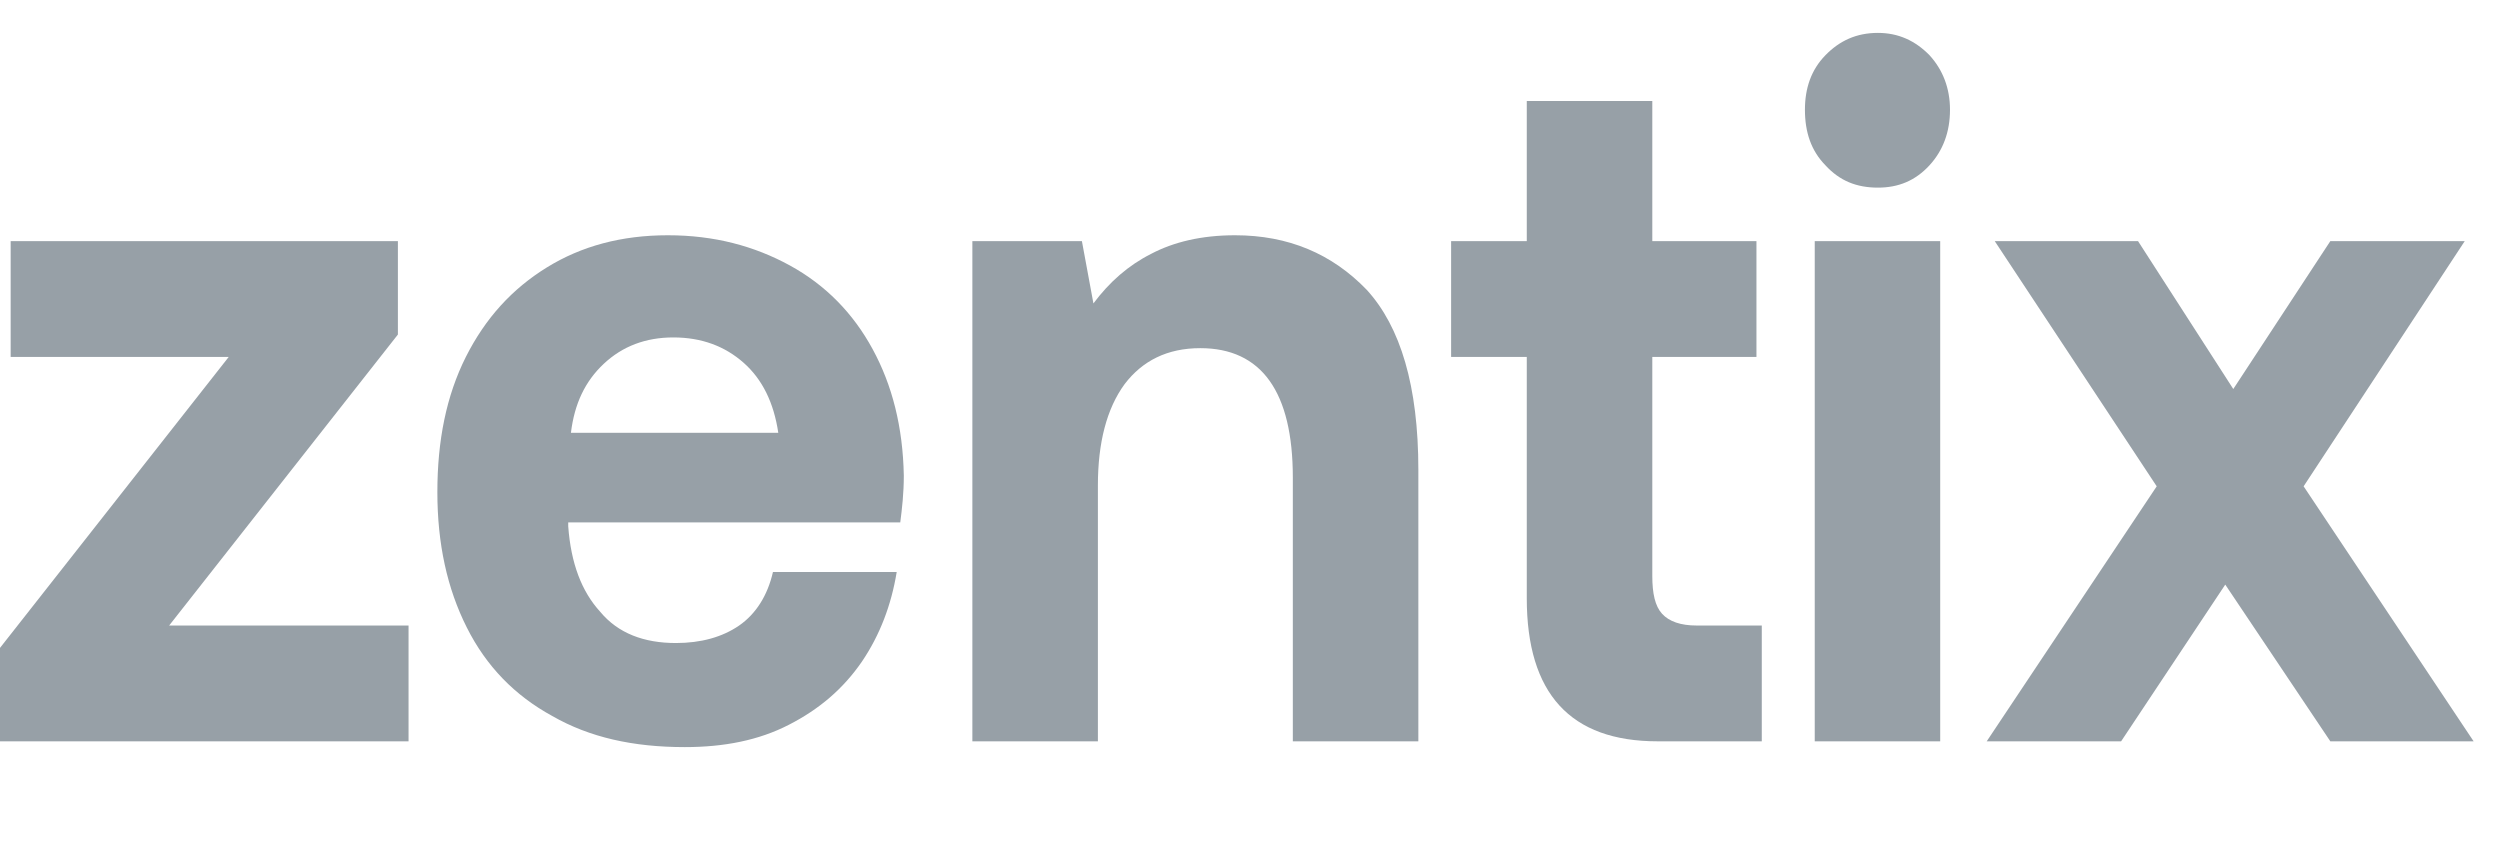 <svg width="38" height="13" viewBox="0 0 38 13" fill="none" xmlns="http://www.w3.org/2000/svg">
<path d="M0.162 3.665H6.048V5.085L2.571 9.508H6.21V11.268H0V9.848L3.477 5.425H0.162V3.665Z" fill="#97A0A7"/>
<path d="M7.081 5.425C7.379 4.834 7.785 4.39 8.312 4.065C8.84 3.739 9.449 3.576 10.152 3.576C10.856 3.576 11.465 3.739 12.006 4.035C12.547 4.331 12.967 4.76 13.264 5.307C13.562 5.854 13.724 6.49 13.738 7.23C13.738 7.496 13.711 7.733 13.684 7.94H8.637V7.999C8.678 8.561 8.84 8.99 9.124 9.3C9.395 9.626 9.787 9.774 10.274 9.774C10.653 9.774 10.978 9.685 11.235 9.508C11.492 9.33 11.668 9.049 11.749 8.694H13.63C13.548 9.197 13.373 9.655 13.102 10.055C12.818 10.469 12.453 10.78 11.992 11.016C11.533 11.253 11.005 11.356 10.409 11.356C9.625 11.356 8.962 11.209 8.394 10.883C7.825 10.572 7.392 10.129 7.095 9.537C6.797 8.945 6.648 8.265 6.648 7.481C6.648 6.697 6.784 6.017 7.081 5.425ZM11.83 6.579C11.762 6.12 11.587 5.765 11.303 5.514C11.018 5.263 10.667 5.129 10.234 5.129C9.814 5.129 9.462 5.263 9.178 5.529C8.894 5.795 8.732 6.135 8.678 6.579H11.83Z" fill="#97A0A7"/>
<path d="M20.774 4.405C21.288 4.967 21.559 5.869 21.559 7.141V11.268H19.651V7.259C19.651 5.958 19.177 5.292 18.244 5.292C17.743 5.292 17.364 5.484 17.094 5.839C16.823 6.209 16.688 6.727 16.688 7.378V11.268H14.78V3.665H16.445L16.62 4.612C16.864 4.286 17.148 4.035 17.5 3.857C17.838 3.68 18.258 3.576 18.772 3.576C19.583 3.576 20.246 3.857 20.774 4.405Z" fill="#97A0A7"/>
<path d="M23.207 5.425H22.057V3.665H23.207V1.535H25.115V3.665H26.698V5.425H25.115V8.753C25.115 9.019 25.156 9.212 25.264 9.33C25.372 9.448 25.548 9.508 25.791 9.508H26.779V11.268H25.196C23.87 11.268 23.207 10.543 23.207 9.093V5.425Z" fill="#97A0A7"/>
<path d="M29.329 0.84C29.532 1.062 29.64 1.343 29.64 1.668C29.64 2.009 29.532 2.29 29.329 2.512C29.112 2.748 28.855 2.852 28.544 2.852C28.219 2.852 27.962 2.748 27.746 2.512C27.529 2.29 27.435 2.009 27.435 1.668C27.435 1.343 27.529 1.062 27.746 0.84C27.962 0.618 28.219 0.5 28.544 0.5C28.855 0.5 29.112 0.618 29.329 0.84ZM27.584 3.665H29.491V11.268H27.584V3.665Z" fill="#97A0A7"/>
<path d="M32.782 7.392L30.32 3.665H32.498L33.946 5.913L35.421 3.665H37.464L35.015 7.392L37.599 11.268H35.421L33.824 8.886L32.241 11.268H30.198L32.782 7.392Z" fill="#97A0A7"/>
</svg>
